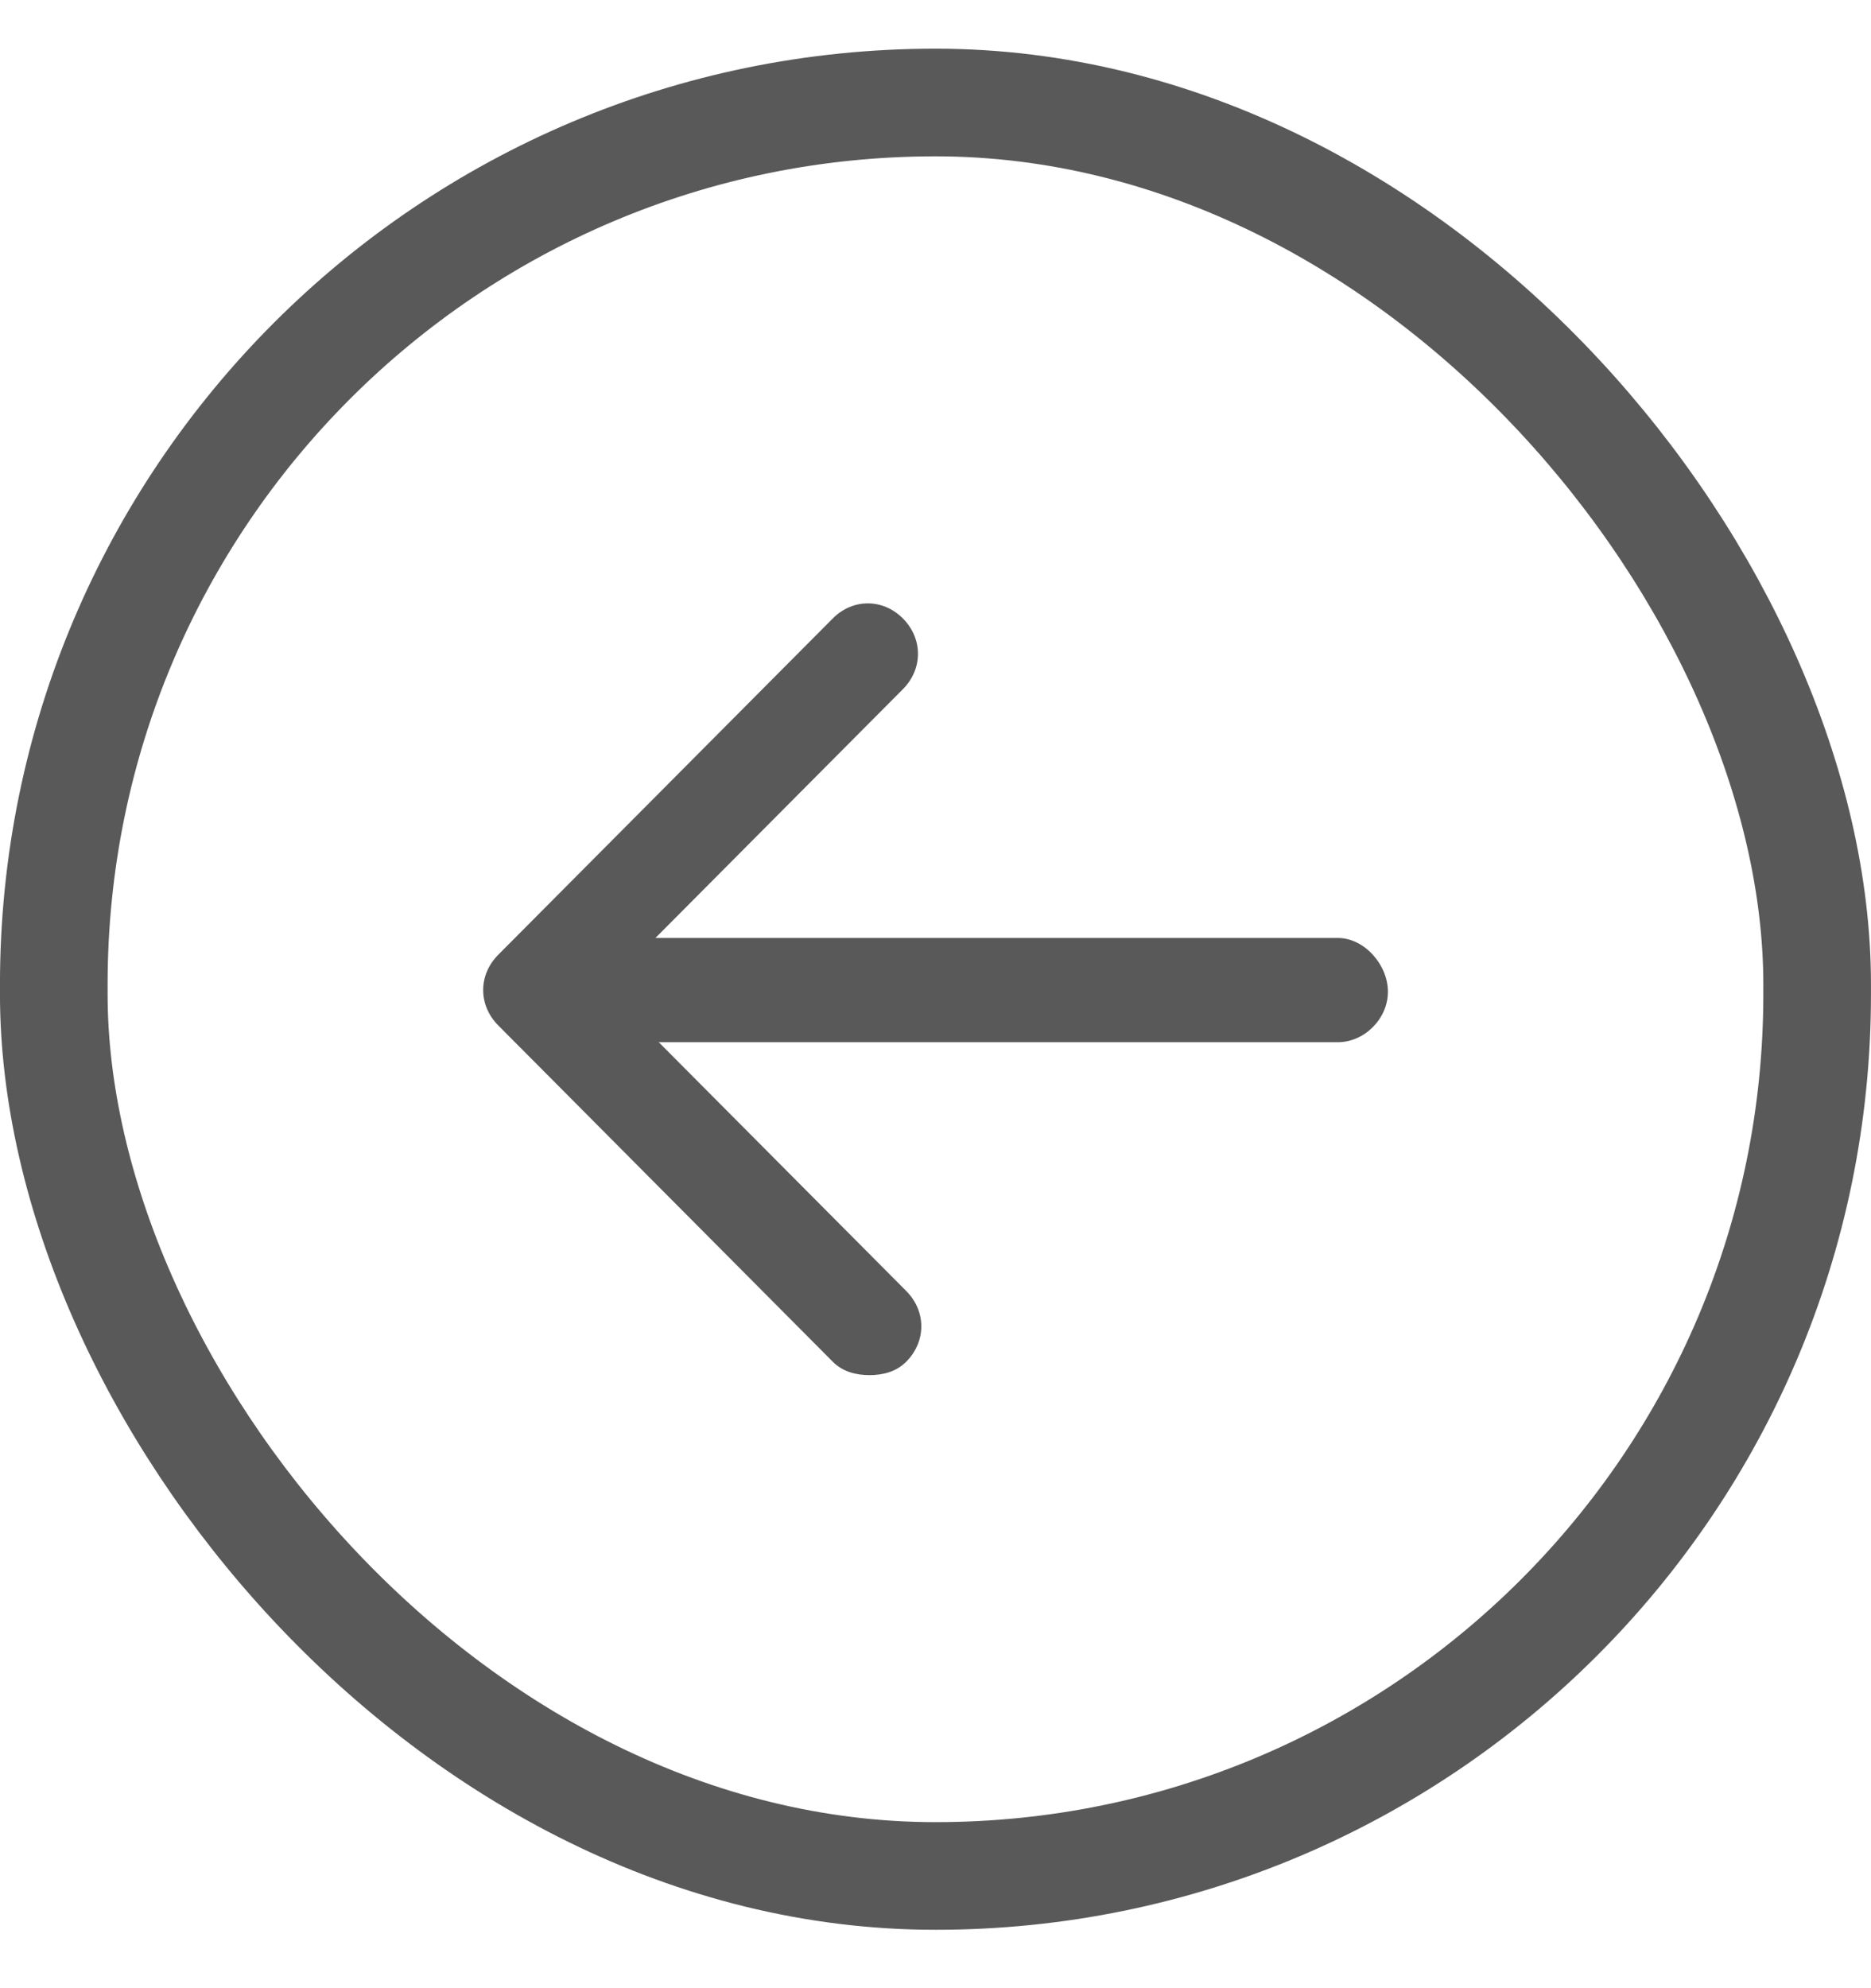 <svg width="32" height="34" viewBox="0 0 32 34" fill="none" xmlns="http://www.w3.org/2000/svg">
<path d="M22.88 16.04H11.21L15.443 11.785C15.786 11.44 15.786 10.922 15.443 10.577C15.1 10.232 14.585 10.232 14.242 10.577L8.521 16.328C8.178 16.673 8.178 17.19 8.521 17.535L14.242 23.286C14.413 23.459 14.642 23.516 14.871 23.516C15.1 23.516 15.329 23.459 15.5 23.286C15.843 22.941 15.843 22.423 15.5 22.078L11.267 17.823H22.88C23.337 17.823 23.738 17.42 23.738 16.96C23.738 16.5 23.337 16.04 22.88 16.04Z" fill="#595959"/>
<rect x="0.92" y="1.753" width="30.159" height="30.328" rx="15.08" stroke="#595959" stroke-width="1.841"/>
</svg>
